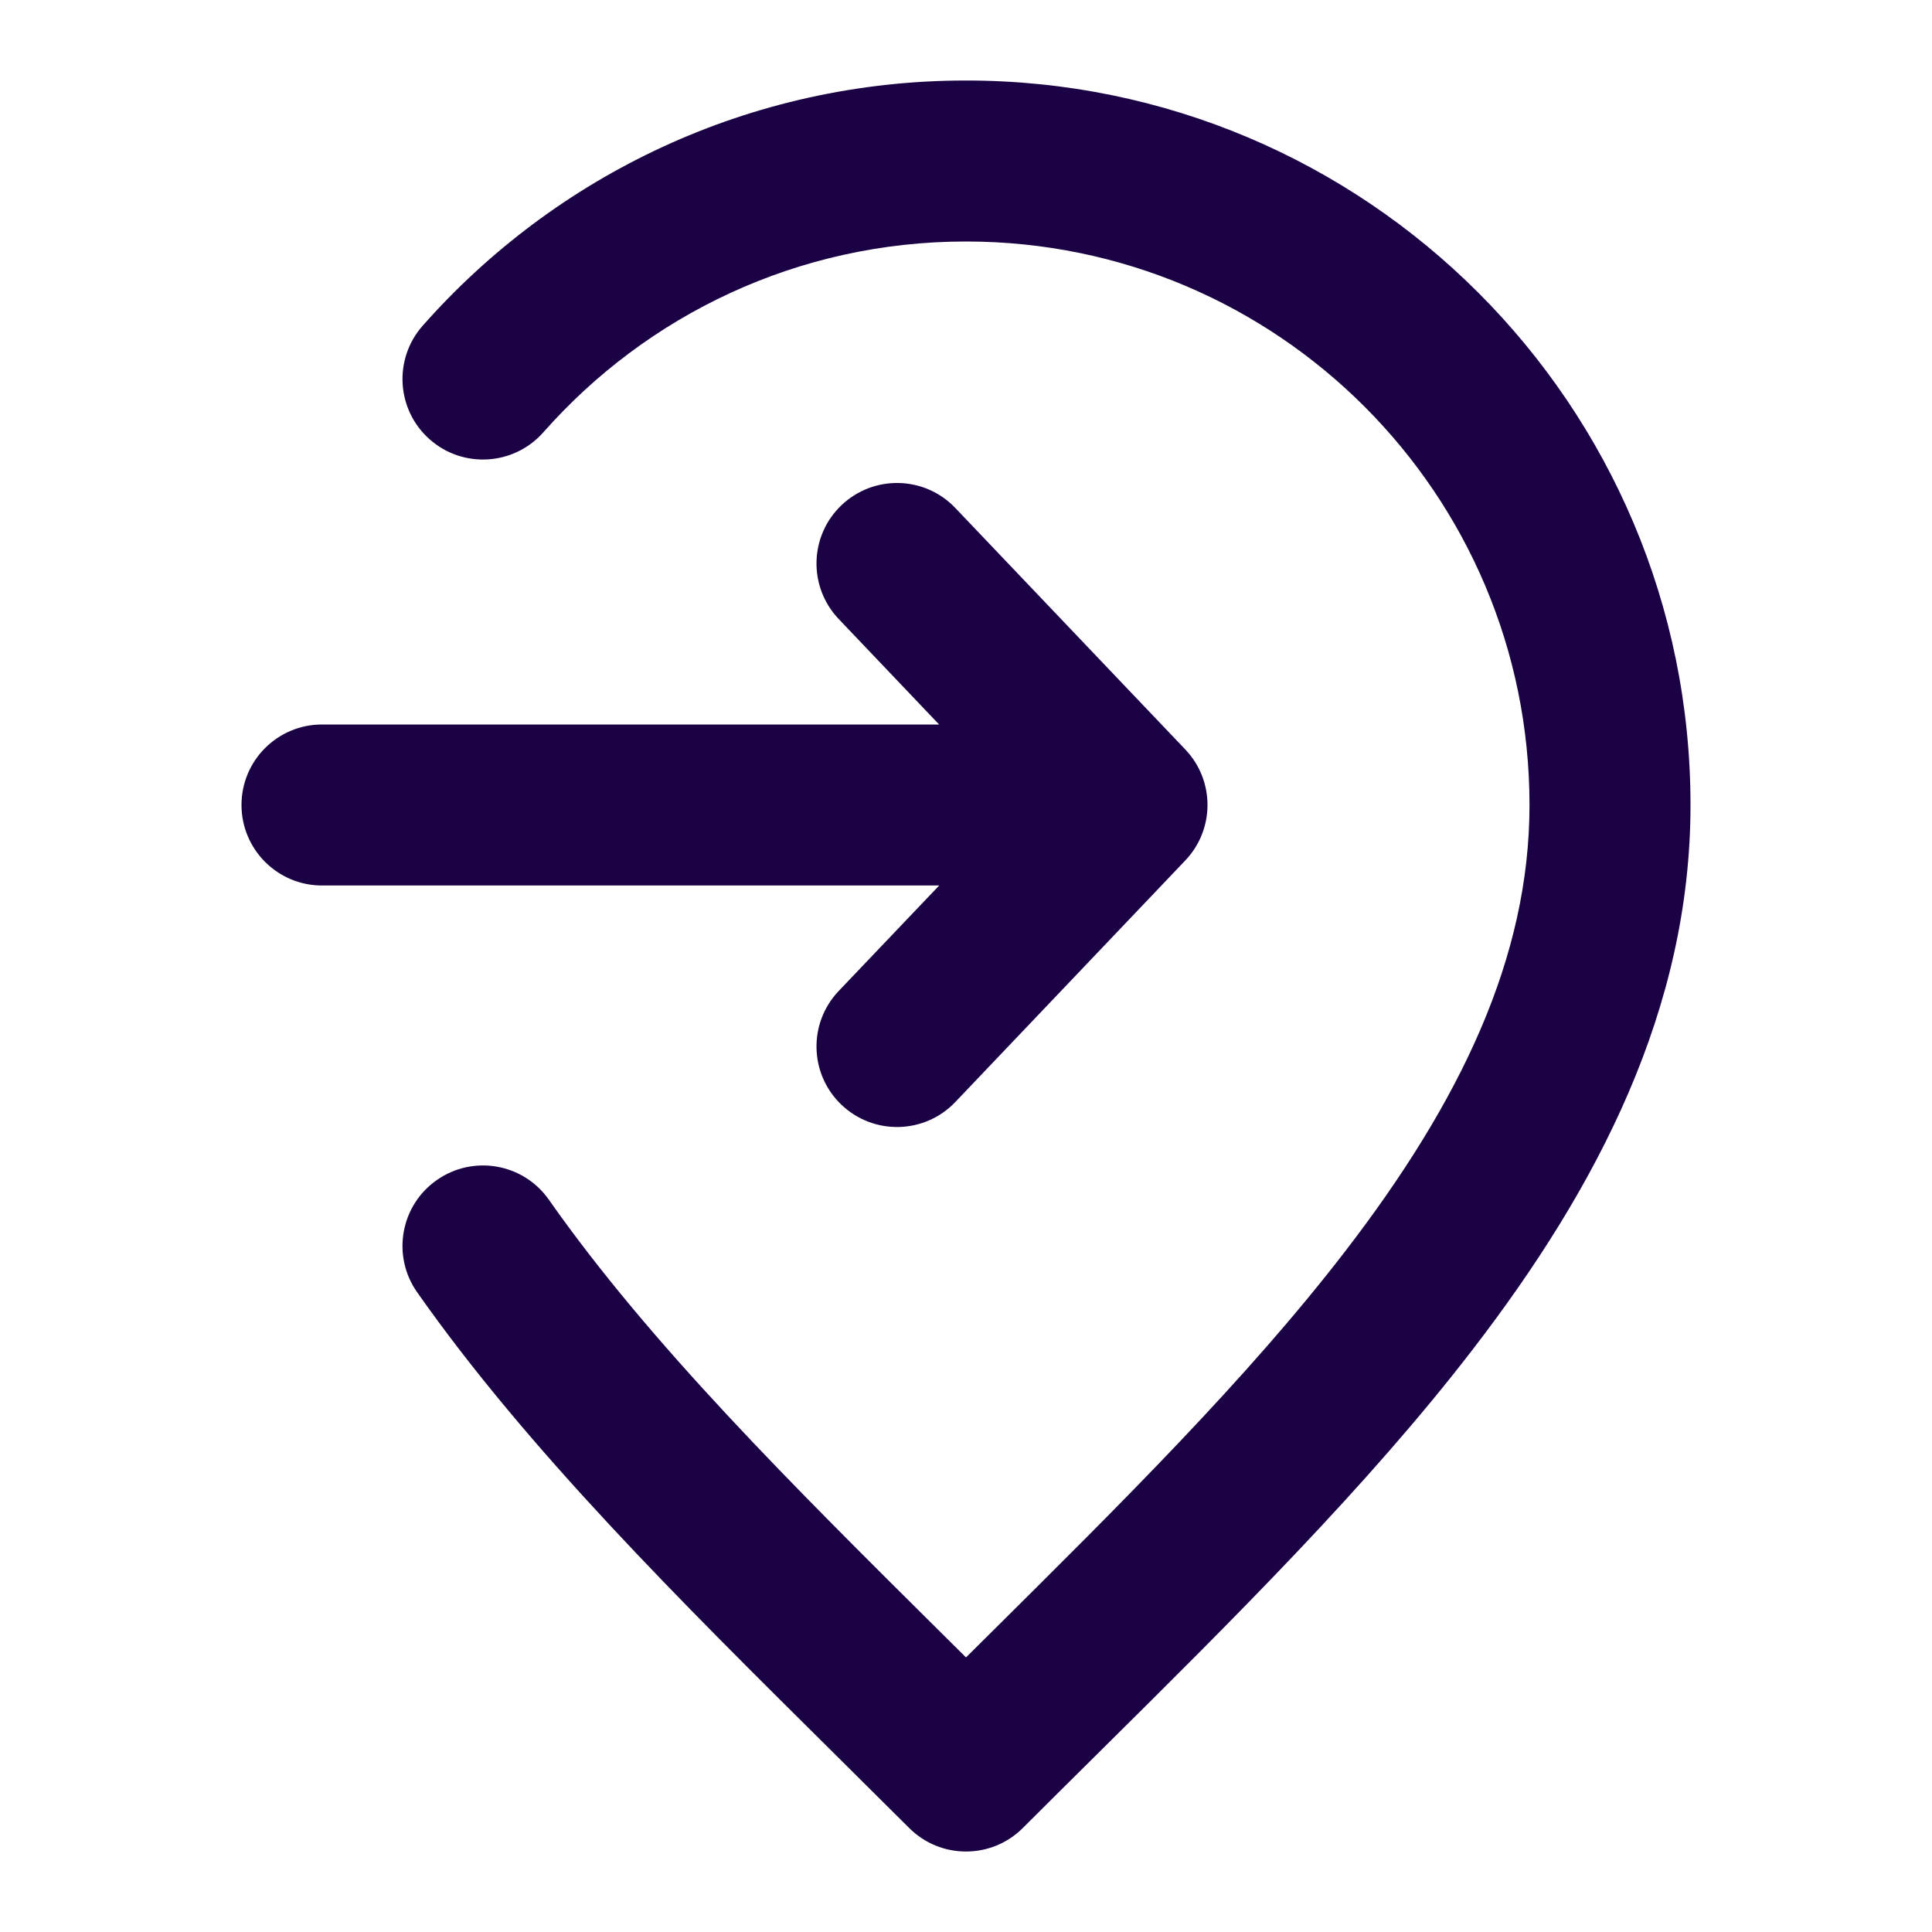 <svg width="24" height="24" viewBox="0 0 24 24" fill="none" xmlns="http://www.w3.org/2000/svg">
<path fill-rule="evenodd" clip-rule="evenodd" d="M12 3C9.909 3 8.034 3.915 6.75 5.37C6.384 5.784 5.752 5.824 5.338 5.458C4.924 5.093 4.885 4.461 5.25 4.047C6.898 2.18 9.312 1 12 1C16.971 1 21 5.029 21 10C21 12.526 19.853 14.74 18.292 16.767C16.988 18.461 15.319 20.116 13.651 21.769C13.335 22.082 13.02 22.394 12.707 22.707C12.317 23.098 11.683 23.098 11.293 22.707C10.979 22.394 10.664 22.081 10.347 21.767C8.453 19.89 6.554 18.007 5.182 16.053C4.864 15.601 4.973 14.977 5.425 14.66C5.877 14.342 6.501 14.451 6.818 14.903C8.079 16.699 9.831 18.437 11.735 20.326C11.823 20.413 11.911 20.501 12 20.589C12.09 20.5 12.179 20.412 12.268 20.323C13.937 18.667 15.493 17.125 16.708 15.547C18.147 13.678 19 11.892 19 10C19 6.134 15.866 3 12 3ZM10.453 6.276C10.853 5.895 11.486 5.91 11.867 6.31L14.724 9.31C15.092 9.696 15.092 10.303 14.724 10.689L11.867 13.69C11.486 14.09 10.853 14.105 10.453 13.724C10.053 13.343 10.038 12.71 10.419 12.31L11.667 11H4C3.448 11 3 10.552 3 10C3 9.447 3.448 9 4 9H11.666L10.419 7.69C10.038 7.29 10.053 6.657 10.453 6.276Z" fill="#1A0244"/>
</svg>
